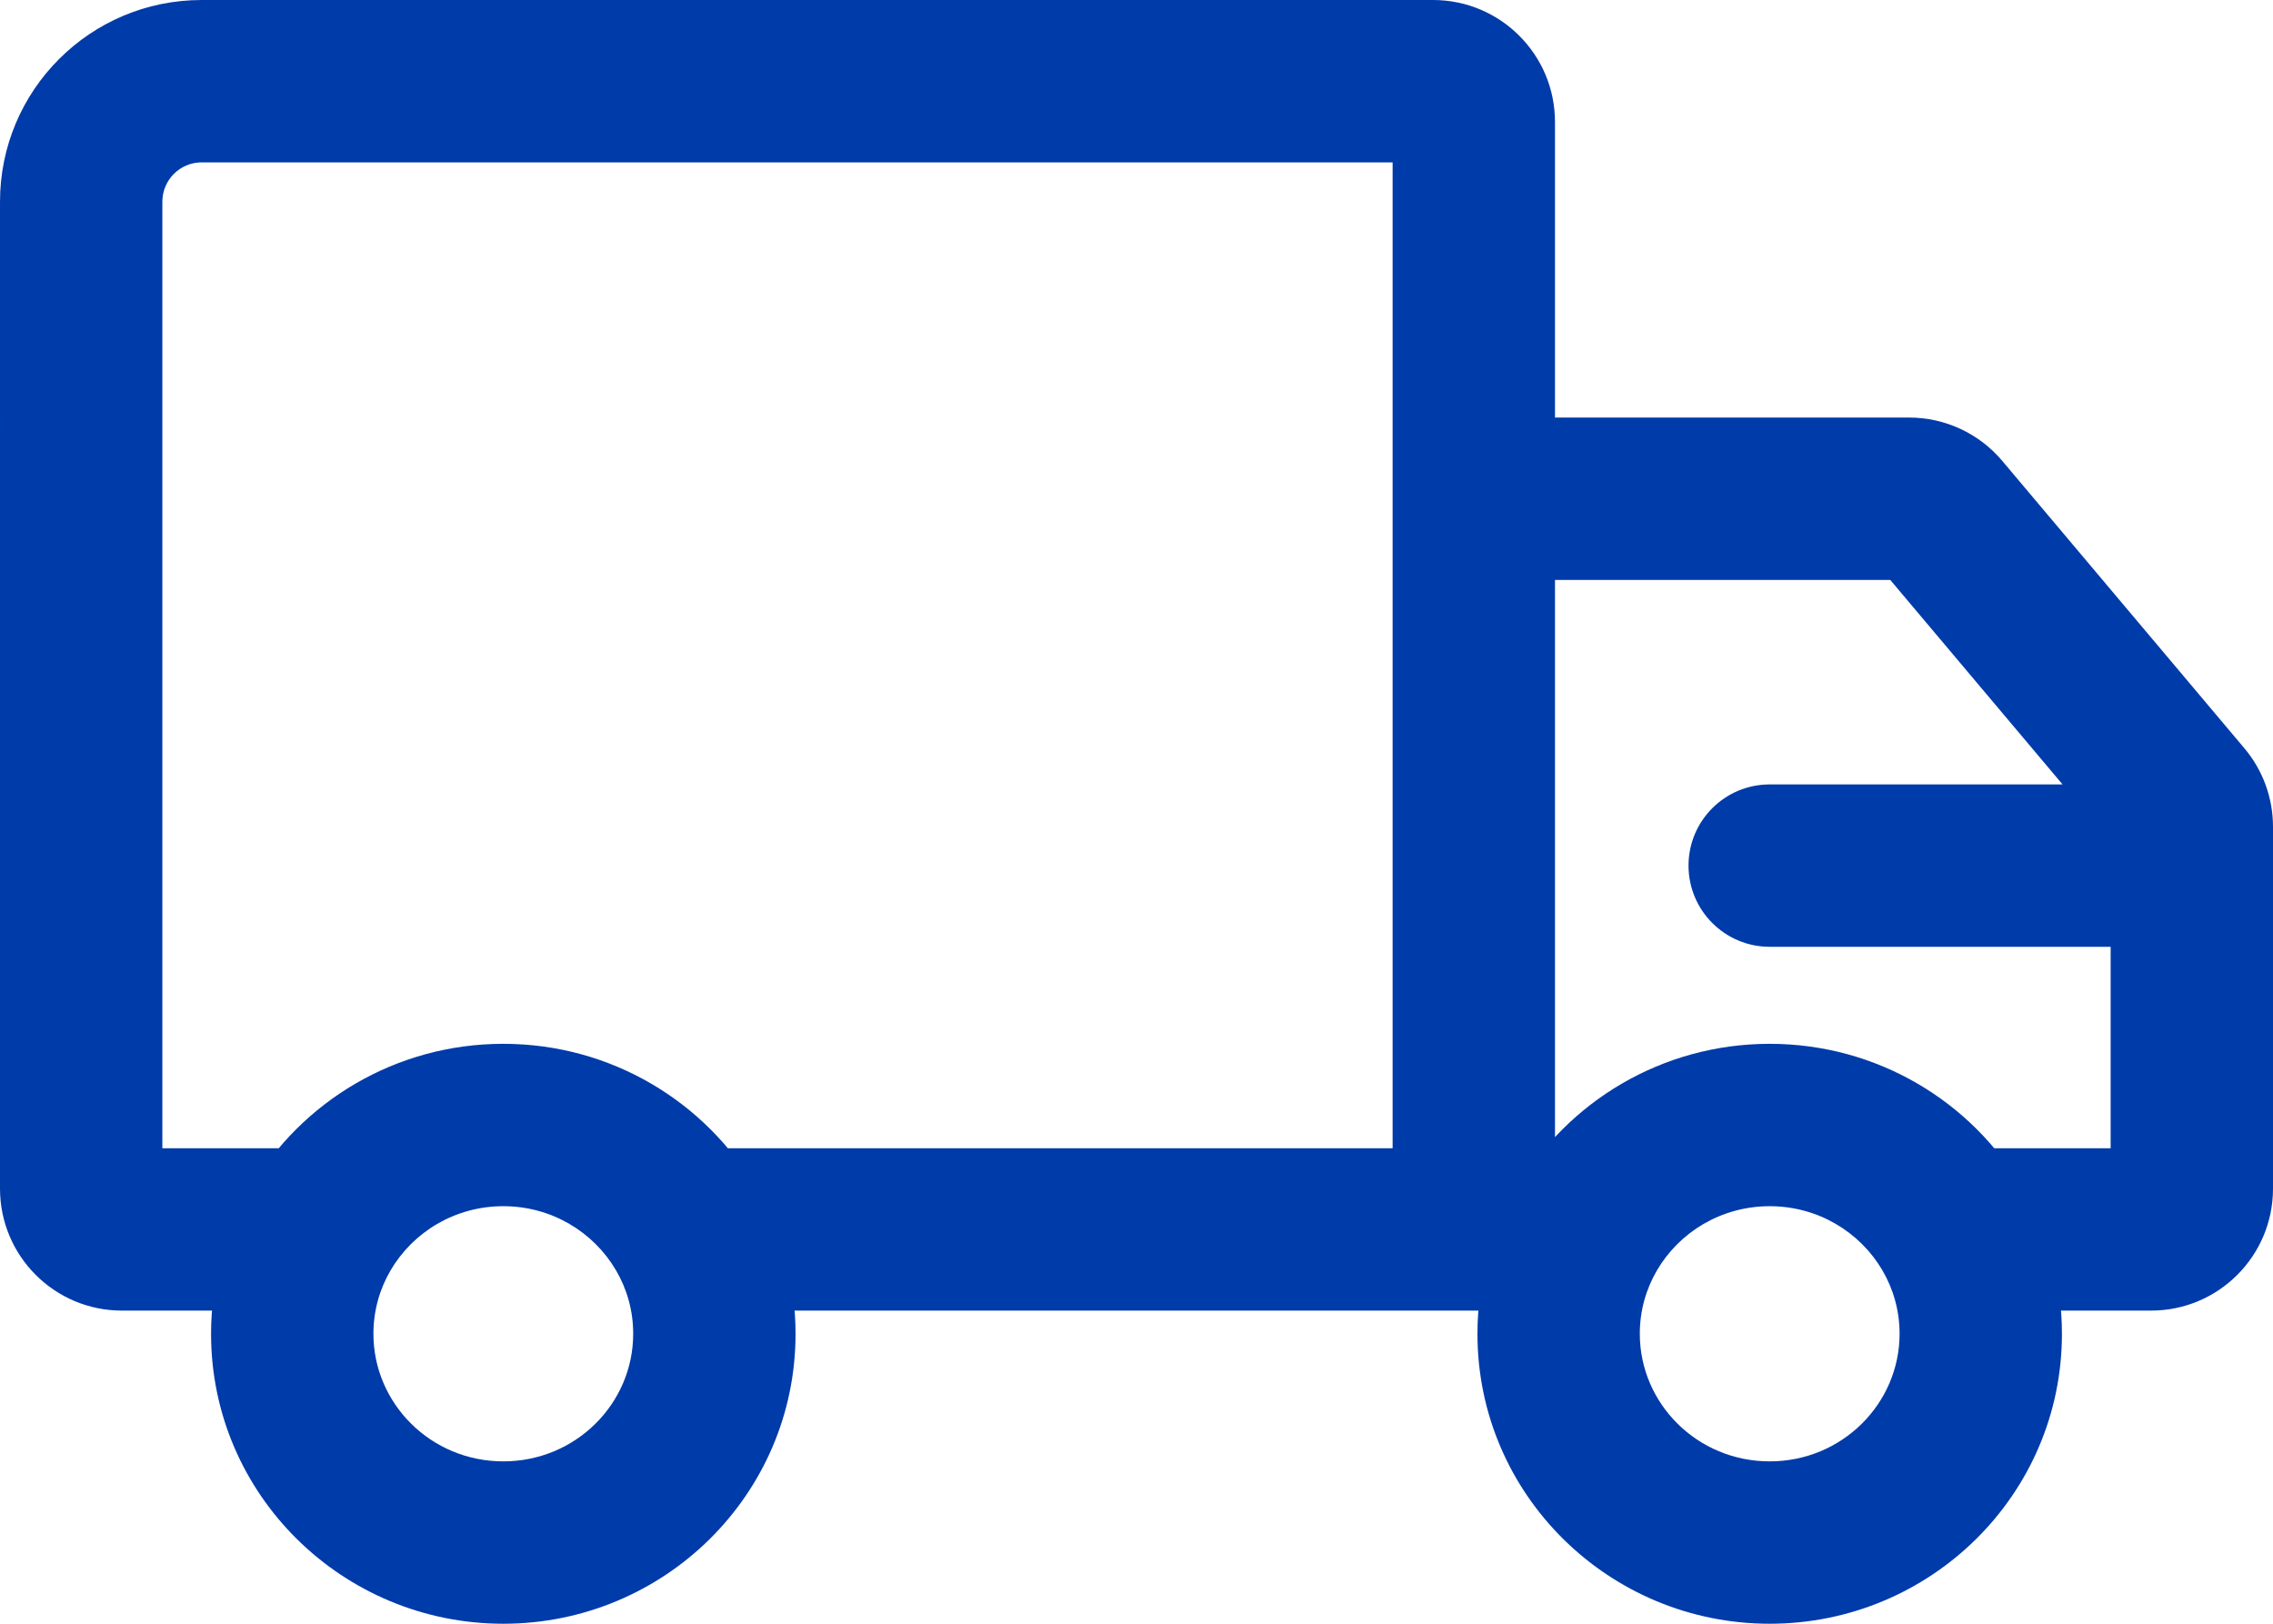 <svg width="28" height="20" viewBox="0 0 28 20" fill="none" xmlns="http://www.w3.org/2000/svg">
<path d="M21.8 9.662C21.248 9.662 20.8 10.109 20.8 10.662C20.8 11.214 21.248 11.662 21.8 11.662V9.662ZM23.9 6.321L23.136 6.966L23.9 6.321ZM17.653 1V6.49691e-06V1ZM26.882 9.86L27.647 9.216L26.882 9.86ZM2.484 1L2.484 5.96046e-07L2.484 1ZM7.70688e-05 2.484L3.03984e-06 14.641L2 14.641L2 2.484L7.70688e-05 2.484ZM17.653 6.49691e-06L2.484 5.96046e-07L2.484 2L17.653 2V6.49691e-06ZM27.647 9.216L24.665 5.677L23.136 6.966L26.117 10.504L27.647 9.216ZM19.155 6.143V1.502H17.155V6.143H19.155ZM23.517 5.143H18.155V7.143H23.517V5.143ZM28 10.662V10.183H26V10.662H28ZM19.155 10.662V6.143H17.155V10.662H19.155ZM19.155 15.143V13.214H17.155V15.143H19.155ZM19.155 13.214V10.662H17.155V13.214H19.155ZM7.8 16.429C7.8 17.286 7.094 18 6.2 18V20C8.178 20 9.8 18.411 9.8 16.429H7.8ZM6.2 18C5.306 18 4.6 17.286 4.6 16.429H2.6C2.6 18.411 4.222 20 6.2 20V18ZM23.4 16.429C23.4 17.286 22.694 18 21.8 18V20C23.778 20 25.4 18.411 25.4 16.429H23.4ZM21.8 18C20.906 18 20.2 17.286 20.2 16.429H18.2C18.2 18.411 19.822 20 21.8 20V18ZM6.2 14.857C6.796 14.857 7.313 15.176 7.589 15.648L9.315 14.638C8.692 13.572 7.528 12.857 6.2 12.857V14.857ZM7.589 15.648C7.723 15.877 7.8 16.143 7.8 16.429H9.8C9.8 15.777 9.623 15.165 9.315 14.638L7.589 15.648ZM8.452 16.143H18.155V14.143H8.452V16.143ZM1.502 16.143H3.948V14.143H1.502V16.143ZM4.6 16.429C4.6 16.143 4.677 15.877 4.811 15.648L3.085 14.638C2.777 15.165 2.6 15.777 2.6 16.429H4.6ZM4.811 15.648C5.087 15.176 5.604 14.857 6.2 14.857V12.857C4.872 12.857 3.708 13.572 3.085 14.638L4.811 15.648ZM20.2 16.429C20.2 16.143 20.277 15.877 20.411 15.648L18.685 14.638C18.377 15.165 18.2 15.777 18.2 16.429H20.2ZM20.411 15.648C20.687 15.176 21.204 14.857 21.8 14.857V12.857C20.472 12.857 19.308 13.572 18.685 14.638L20.411 15.648ZM18.155 16.143H19.548V14.143H18.155V16.143ZM24.052 16.143H26.498V14.143H24.052V16.143ZM21.8 14.857C22.396 14.857 22.913 15.176 23.189 15.648L24.915 14.638C24.292 13.572 23.128 12.857 21.8 12.857V14.857ZM23.189 15.648C23.323 15.877 23.4 16.143 23.4 16.429H25.4C25.4 15.777 25.224 15.165 24.915 14.638L23.189 15.648ZM26 10.662V14.641H28V10.662H26ZM27 9.662H21.8V11.662H27V9.662ZM24.665 5.677C24.38 5.338 23.959 5.143 23.517 5.143V7.143C23.37 7.143 23.23 7.078 23.136 6.966L24.665 5.677ZM26.498 16.143C27.328 16.143 28 15.47 28 14.641H26C26 14.366 26.223 14.143 26.498 14.143V16.143ZM17.653 2C17.378 2 17.155 1.777 17.155 1.502H19.155C19.155 0.672 18.482 6.79493e-06 17.653 6.49691e-06V2ZM3.03984e-06 14.641C-2.02656e-06 15.47 0.672 16.143 1.502 16.143V14.143C1.777 14.143 2 14.366 2 14.641L3.03984e-06 14.641ZM26.117 10.504C26.041 10.414 26 10.301 26 10.183H28C28 9.829 27.875 9.486 27.647 9.216L26.117 10.504ZM2 2.484C2 2.217 2.217 2 2.484 2L2.484 5.96046e-07C1.112 5.96046e-08 8.54135e-05 1.112 7.70688e-05 2.484L2 2.484Z" fill="#003BAA"/>
</svg>
